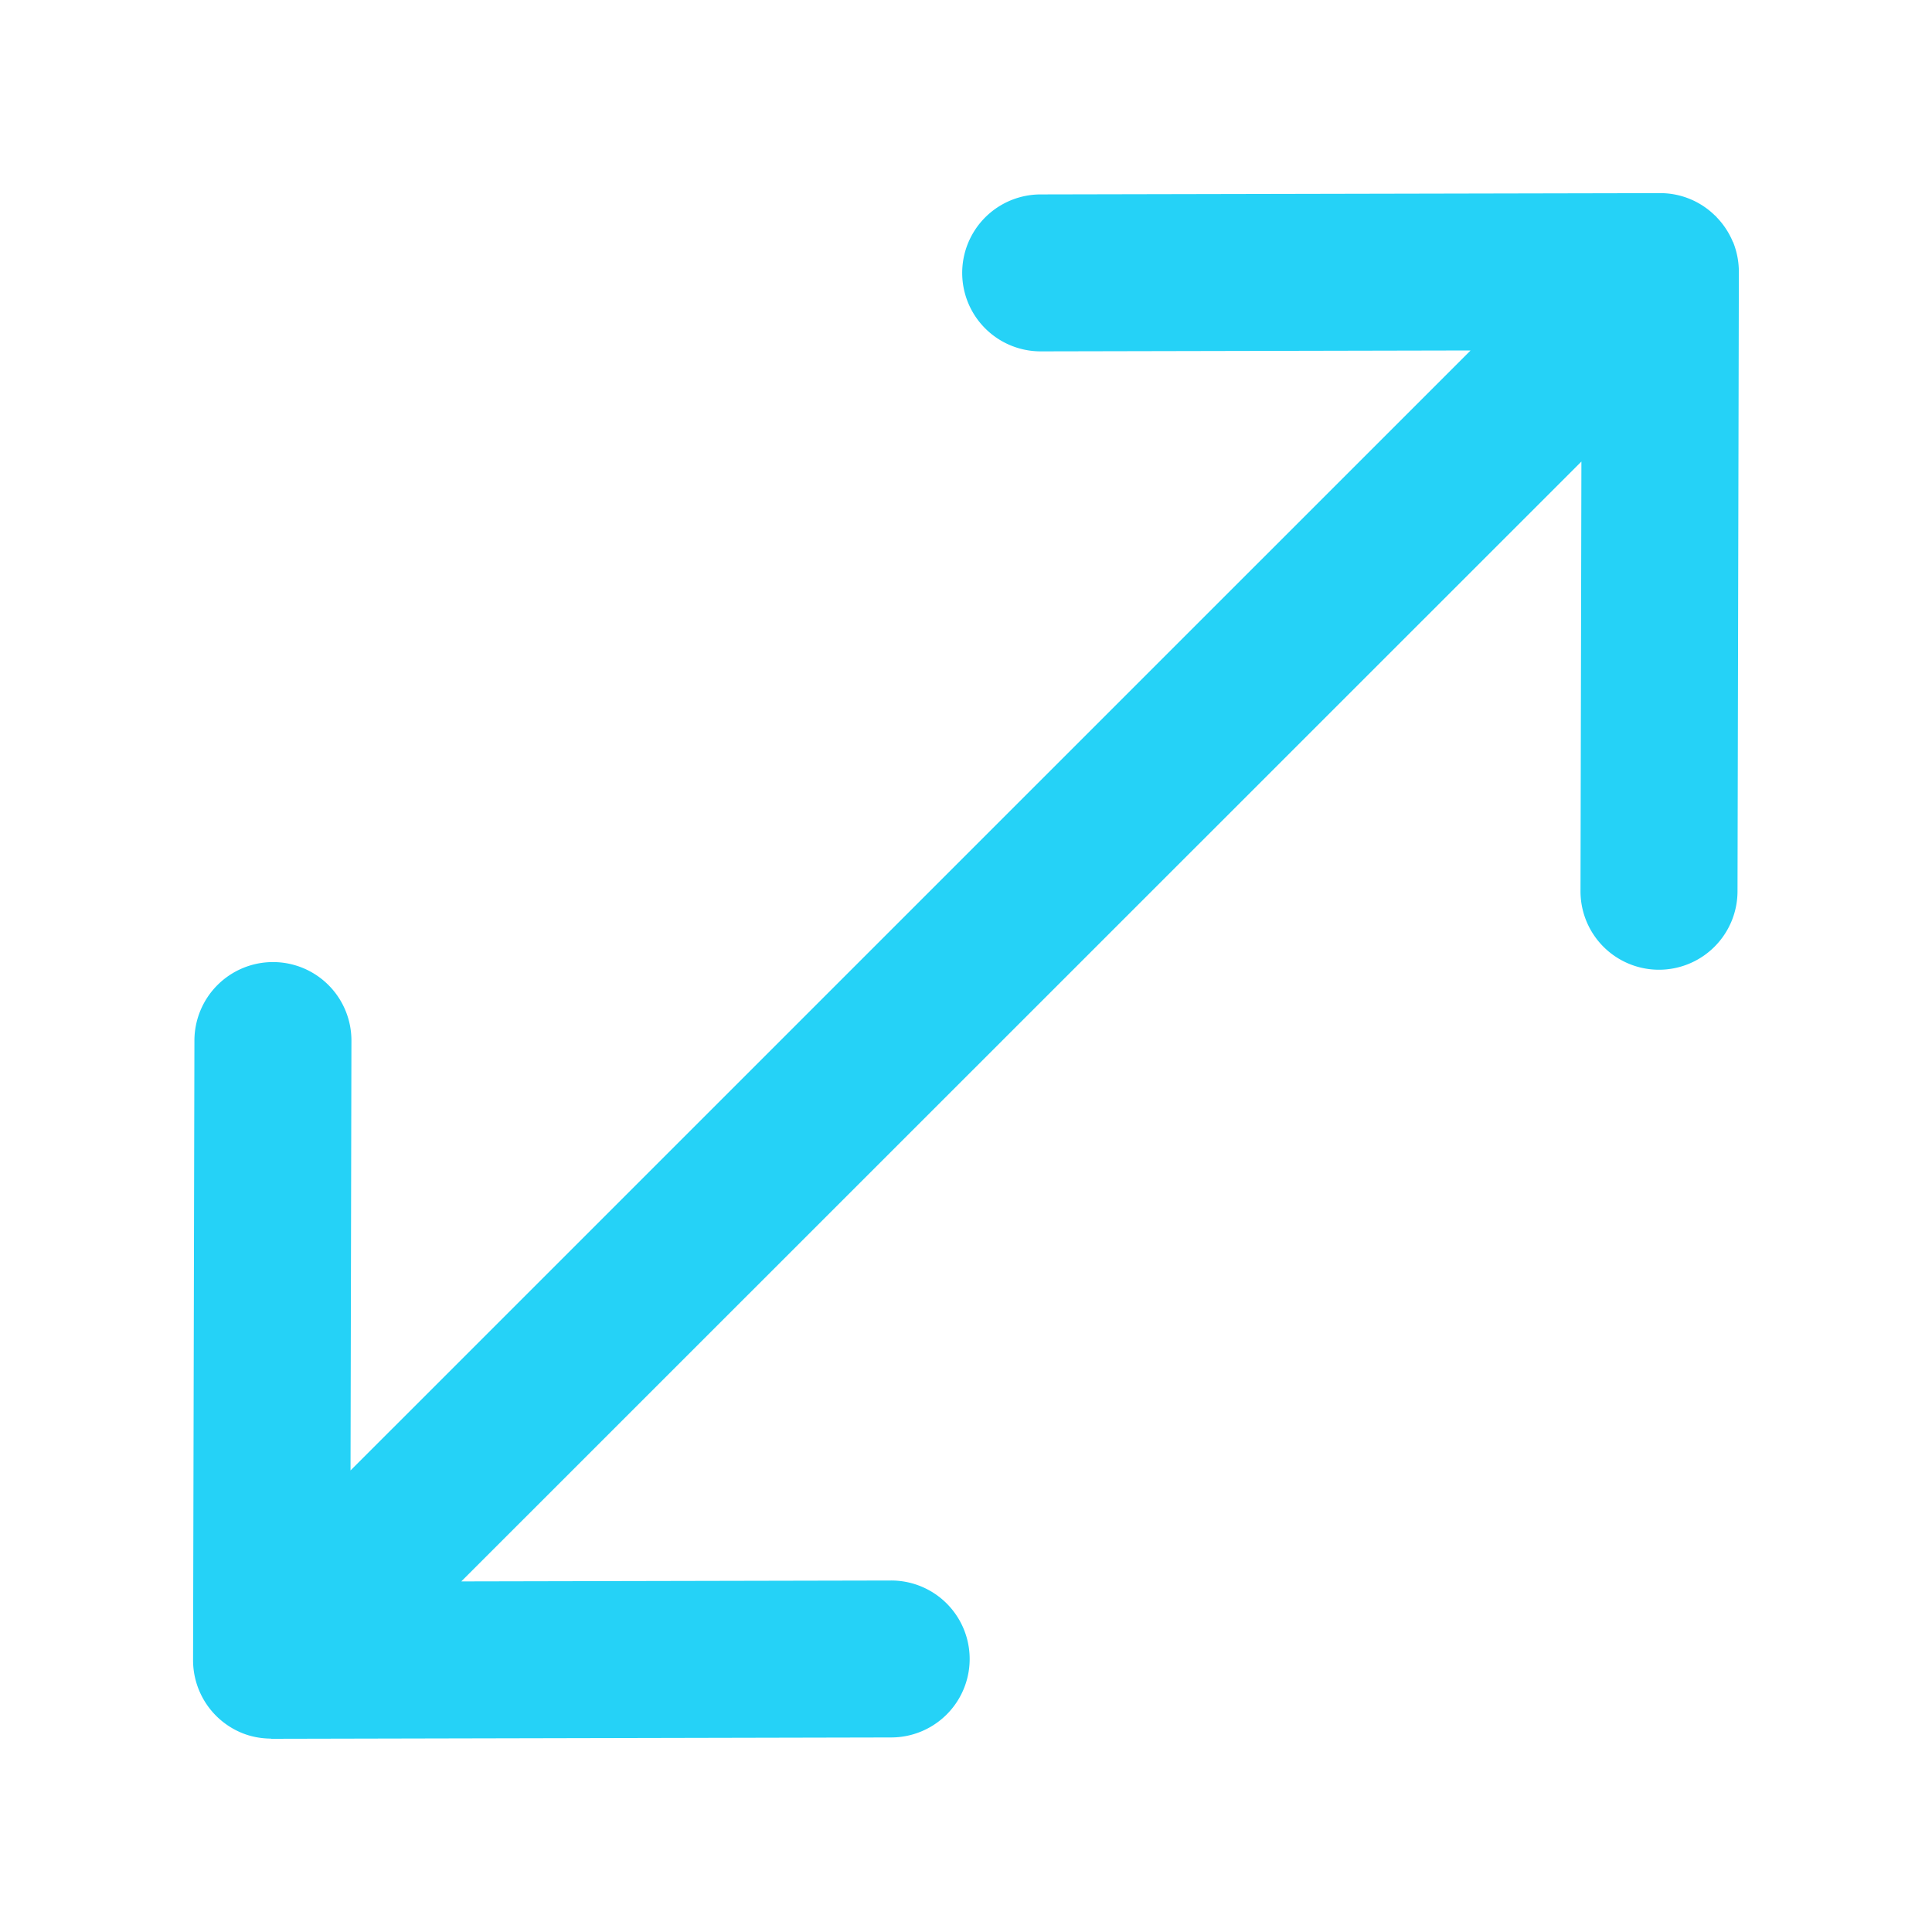 <svg id="Laag_1" xmlns="http://www.w3.org/2000/svg" width="30" height="30" version="1.1" viewBox="0 0 30 30"><path d="M26.908 3.756a1.222 1.222 0 0 0-.257-.388c-.003-.003-.004-.008-.008-.012s-.01-.005-.014-.01a1.21 1.21 0 0 0-.847-.347h-.003l-9.621.02a1.218 1.218 0 0 0 .003 2.437h.003l6.671-.014L5.443 22.833l.014-6.673a1.218 1.218 0 0 0-1.216-1.221h-.003a1.22 1.22 0 0 0-1.219 1.216l-.021 9.624v.001a1.221 1.221 0 0 0 .755 1.128c.143.059.295.087.448.089l.015.003h.003l9.621-.021a1.218 1.218 0 0 0-.003-2.437h-.003l-6.671.014L24.556 7.167l-.014 6.67a1.218 1.218 0 0 0 1.216 1.221h.003a1.22 1.22 0 0 0 1.219-1.216l.021-9.621V4.22a1.24 1.24 0 0 0-.091-.464Z" fill="#25d2f7"/></svg>
